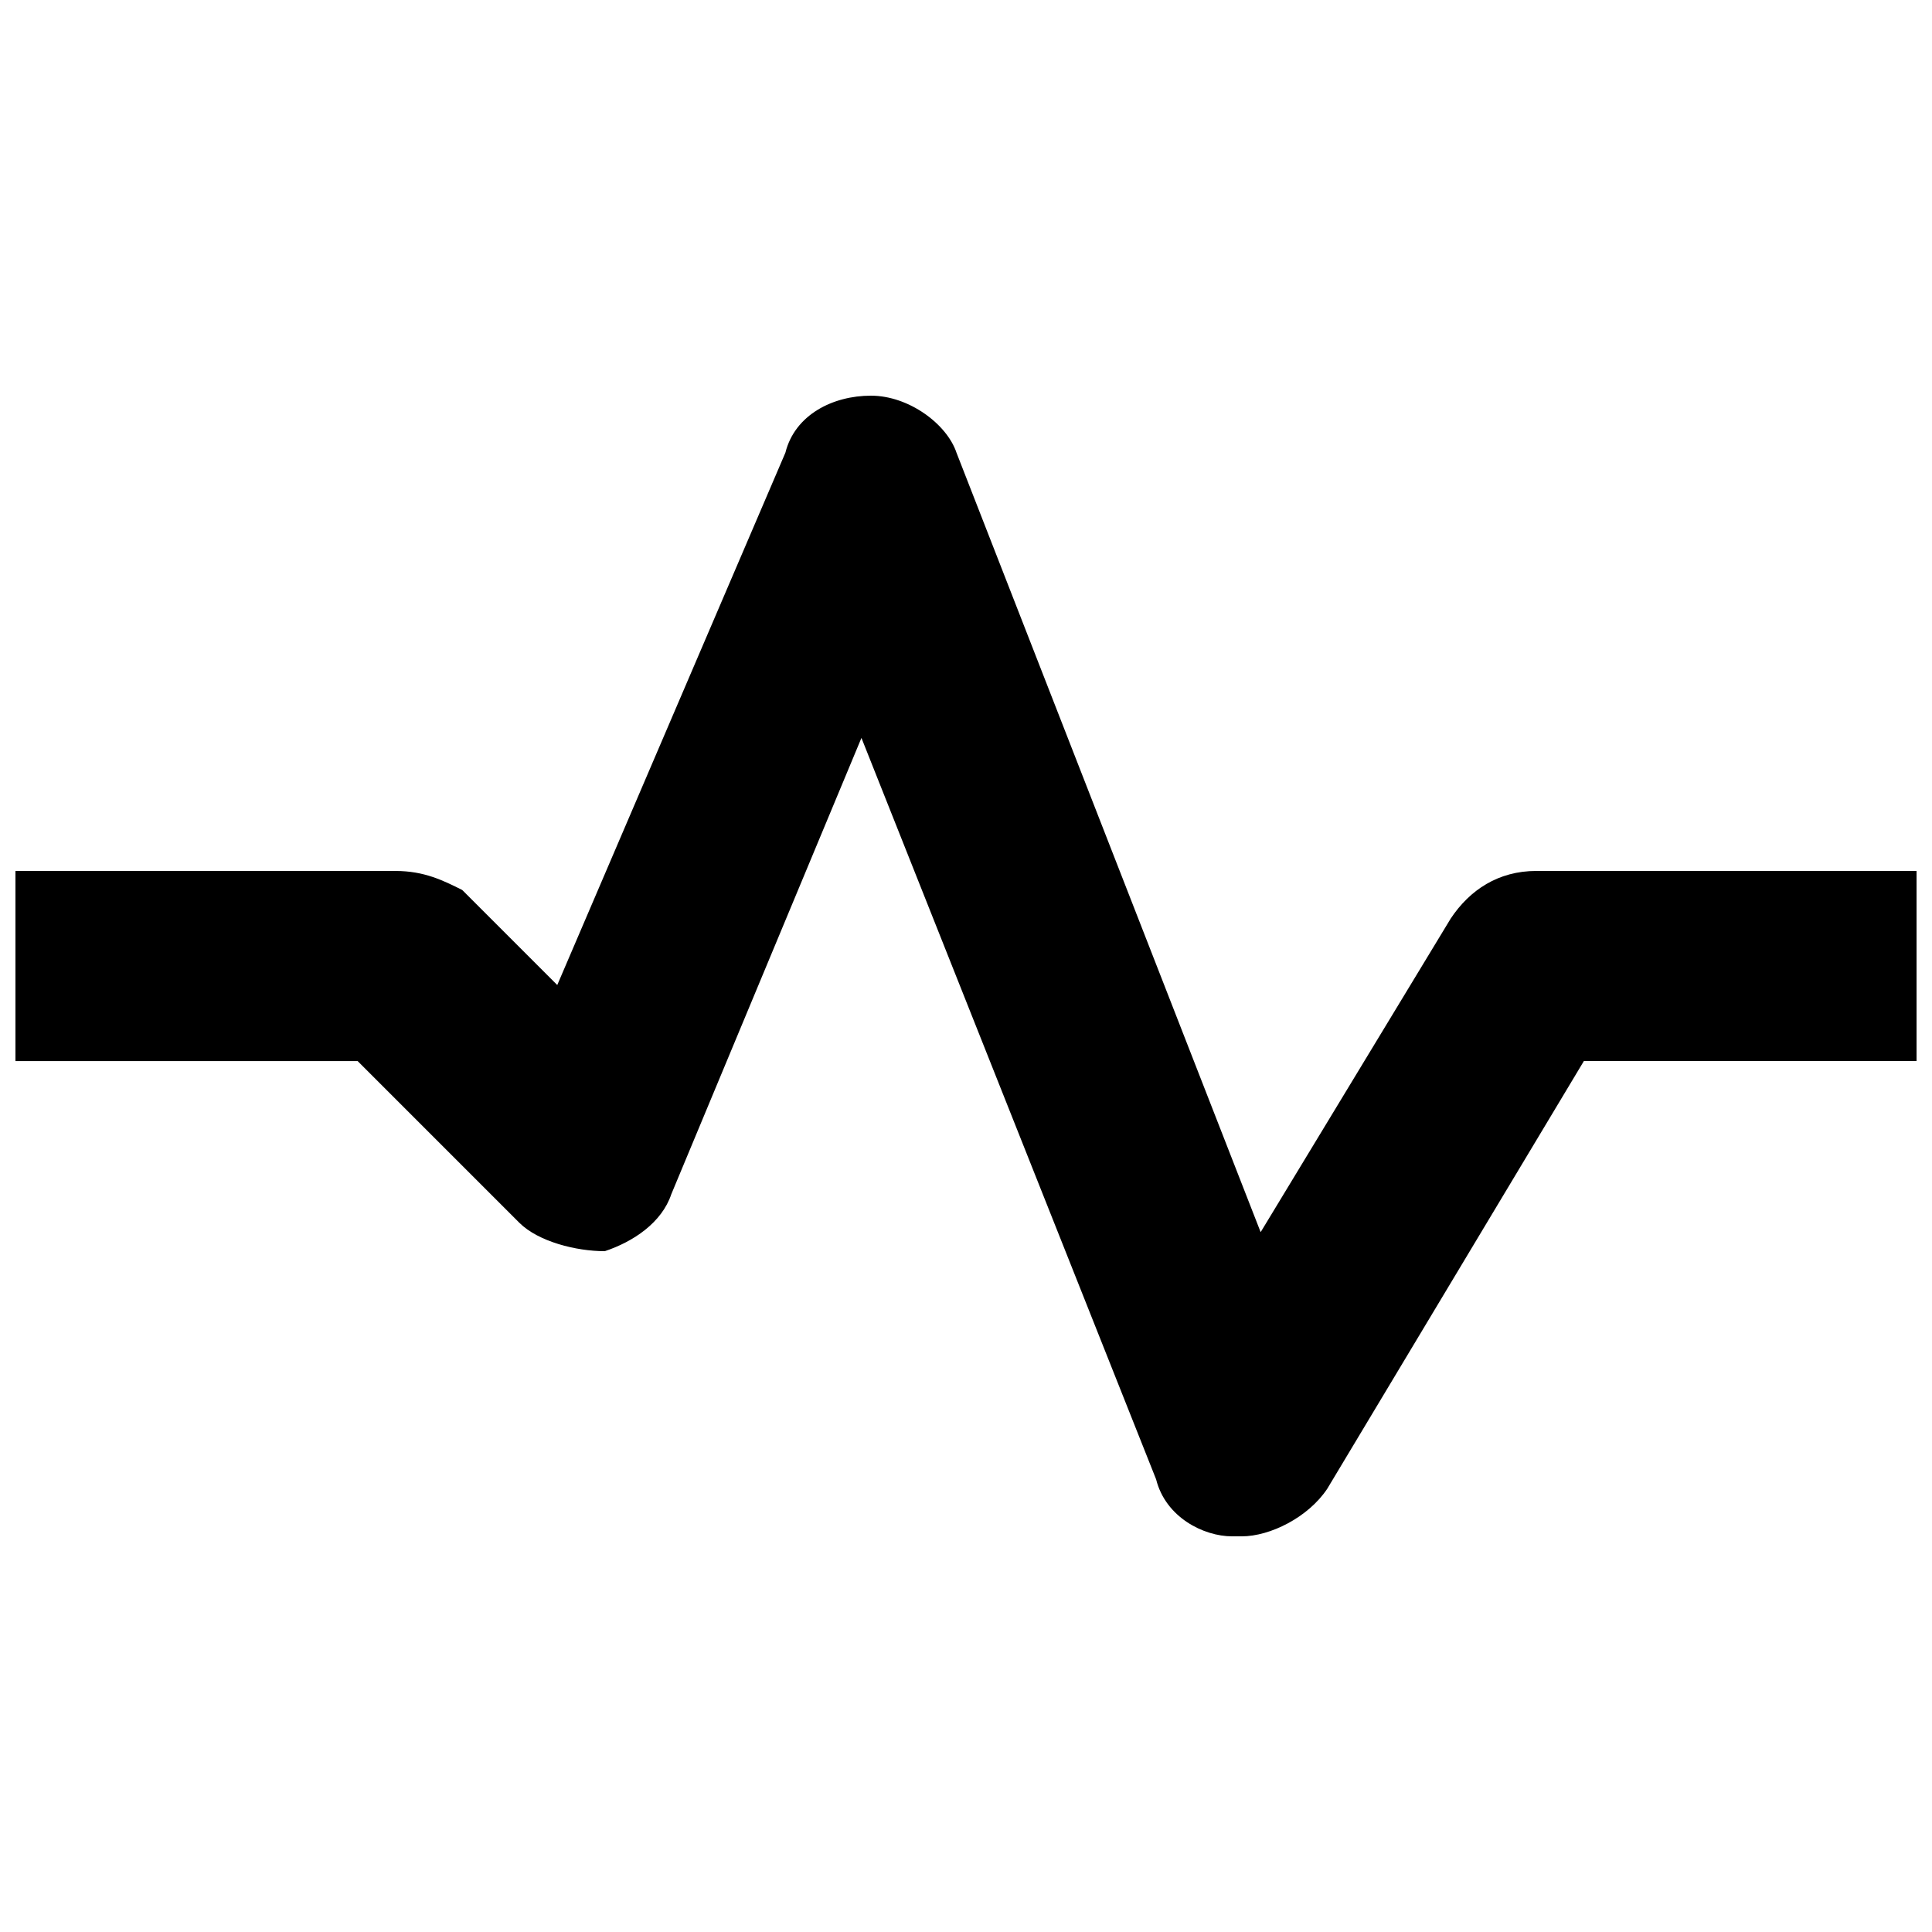 <?xml version="1.0" encoding="UTF-8"?>
<!-- Uploaded to: ICON Repo, www.svgrepo.com, Generator: ICON Repo Mixer Tools -->
<svg width="800px" height="800px" version="1.1" viewBox="144 144 512 512" xmlns="http://www.w3.org/2000/svg">
 <defs>
  <clipPath id="a">
   <path d="m148.09 248h503.81v304h-503.81z"/>
  </clipPath>
 </defs>
 <g clip-path="url(#a)">
  <path d="m551.14 374.81c-10.078 0-17.633 5.039-22.672 12.594l-50.383 83.129-80.605-206.56c-2.519-7.555-12.598-15.113-22.672-15.113-10.078 0-20.152 5.039-22.672 15.113l-60.457 141.07-25.191-25.191c-5.039-2.516-10.074-5.035-17.633-5.035h-100.76v50.383h90.688l42.824 42.824c5.035 5.035 15.113 7.555 22.668 7.555 7.559-2.519 15.113-7.559 17.633-15.113l50.383-120.91 78.09 196.48c2.519 10.078 12.594 15.113 20.152 15.113h2.519c7.559 0 17.633-5.039 22.672-12.594l68.016-113.36 88.164-0.004v-50.379z"/>
 </g>
</svg>